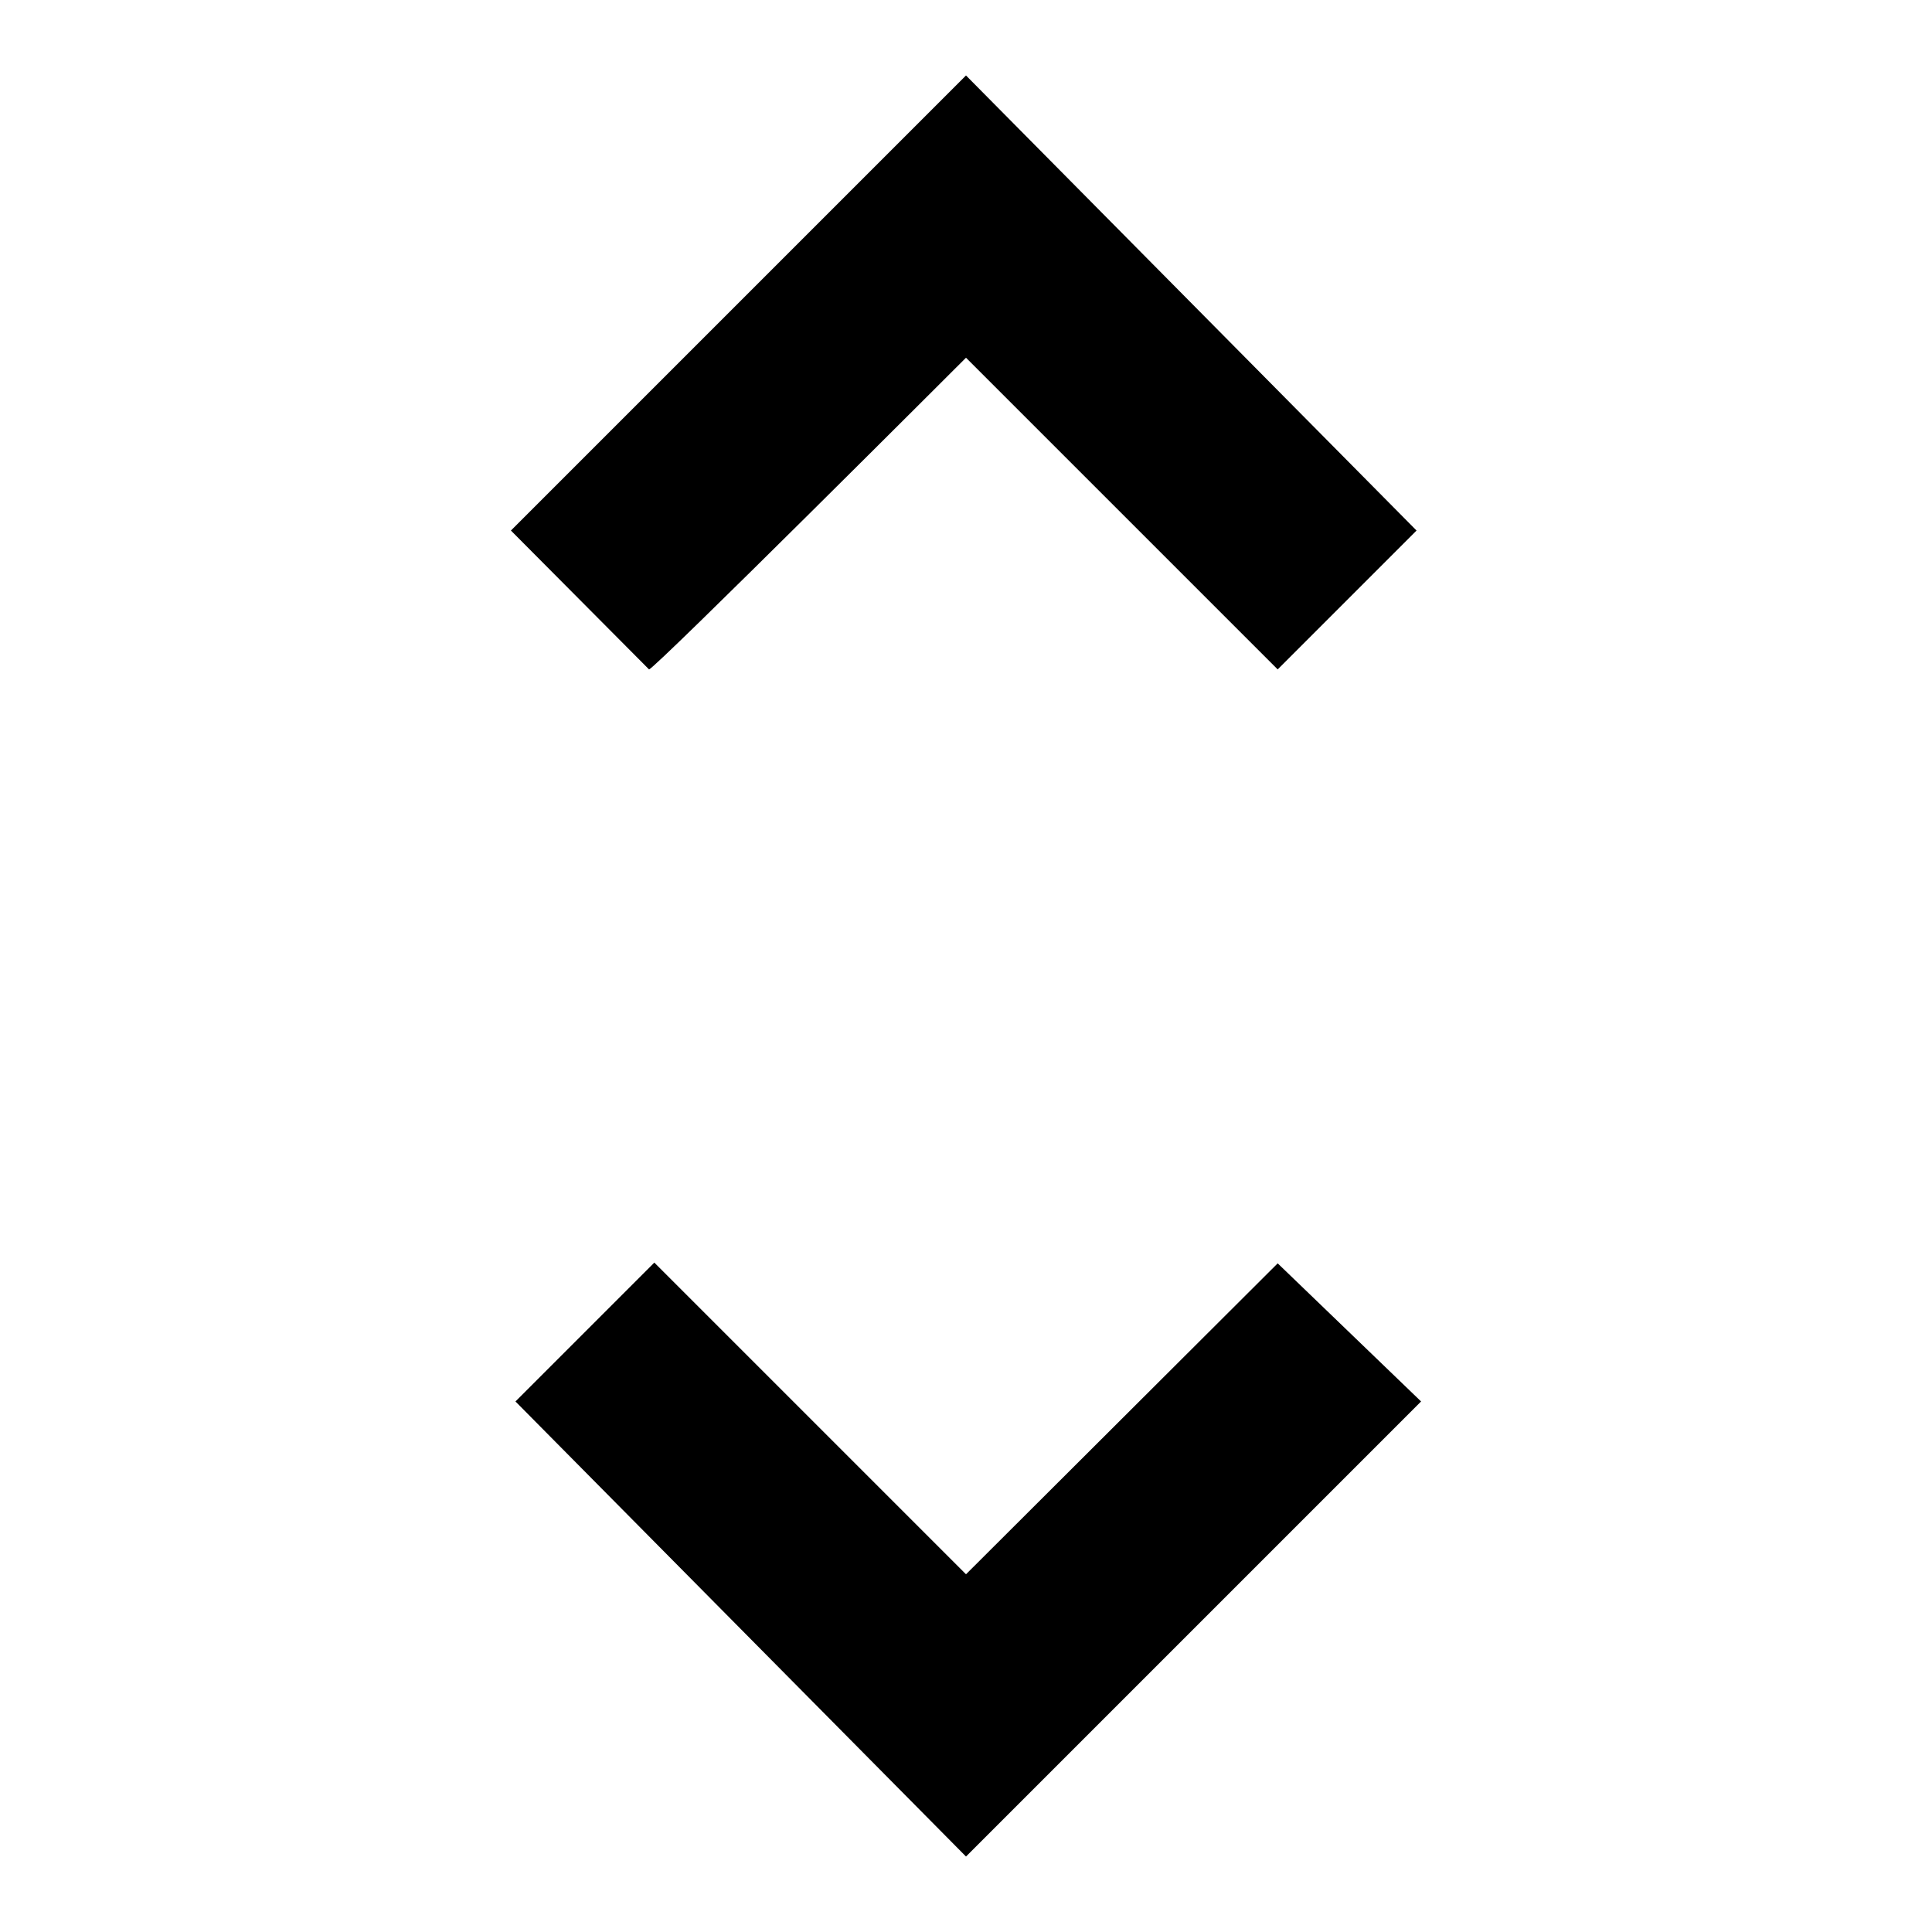 <?xml version="1.0" encoding="utf-8"?>
<!-- Svg Vector Icons : http://www.onlinewebfonts.com/icon -->
<!DOCTYPE svg PUBLIC "-//W3C//DTD SVG 1.1//EN" "http://www.w3.org/Graphics/SVG/1.1/DTD/svg11.dtd">
<svg version="1.1" xmlns="http://www.w3.org/2000/svg" xmlns:xlink="http://www.w3.org/1999/xlink" x="0px" y="0px" viewBox="0 0 256 256" enable-background="new 0 0 256 256" xml:space="preserve">
<g><g><path fill="#000000" d="M128,47.4l41.3,41.3l18.4-18.4L128,10L67.7,70.3L86,88.7C86.7,88.7,128,47.4,128,47.4z M128,208.6l-41.3-41.3l-18.4,18.4L128,246l60.3-60.3l-19-18.3L128,208.6z"/></g></g>
</svg>